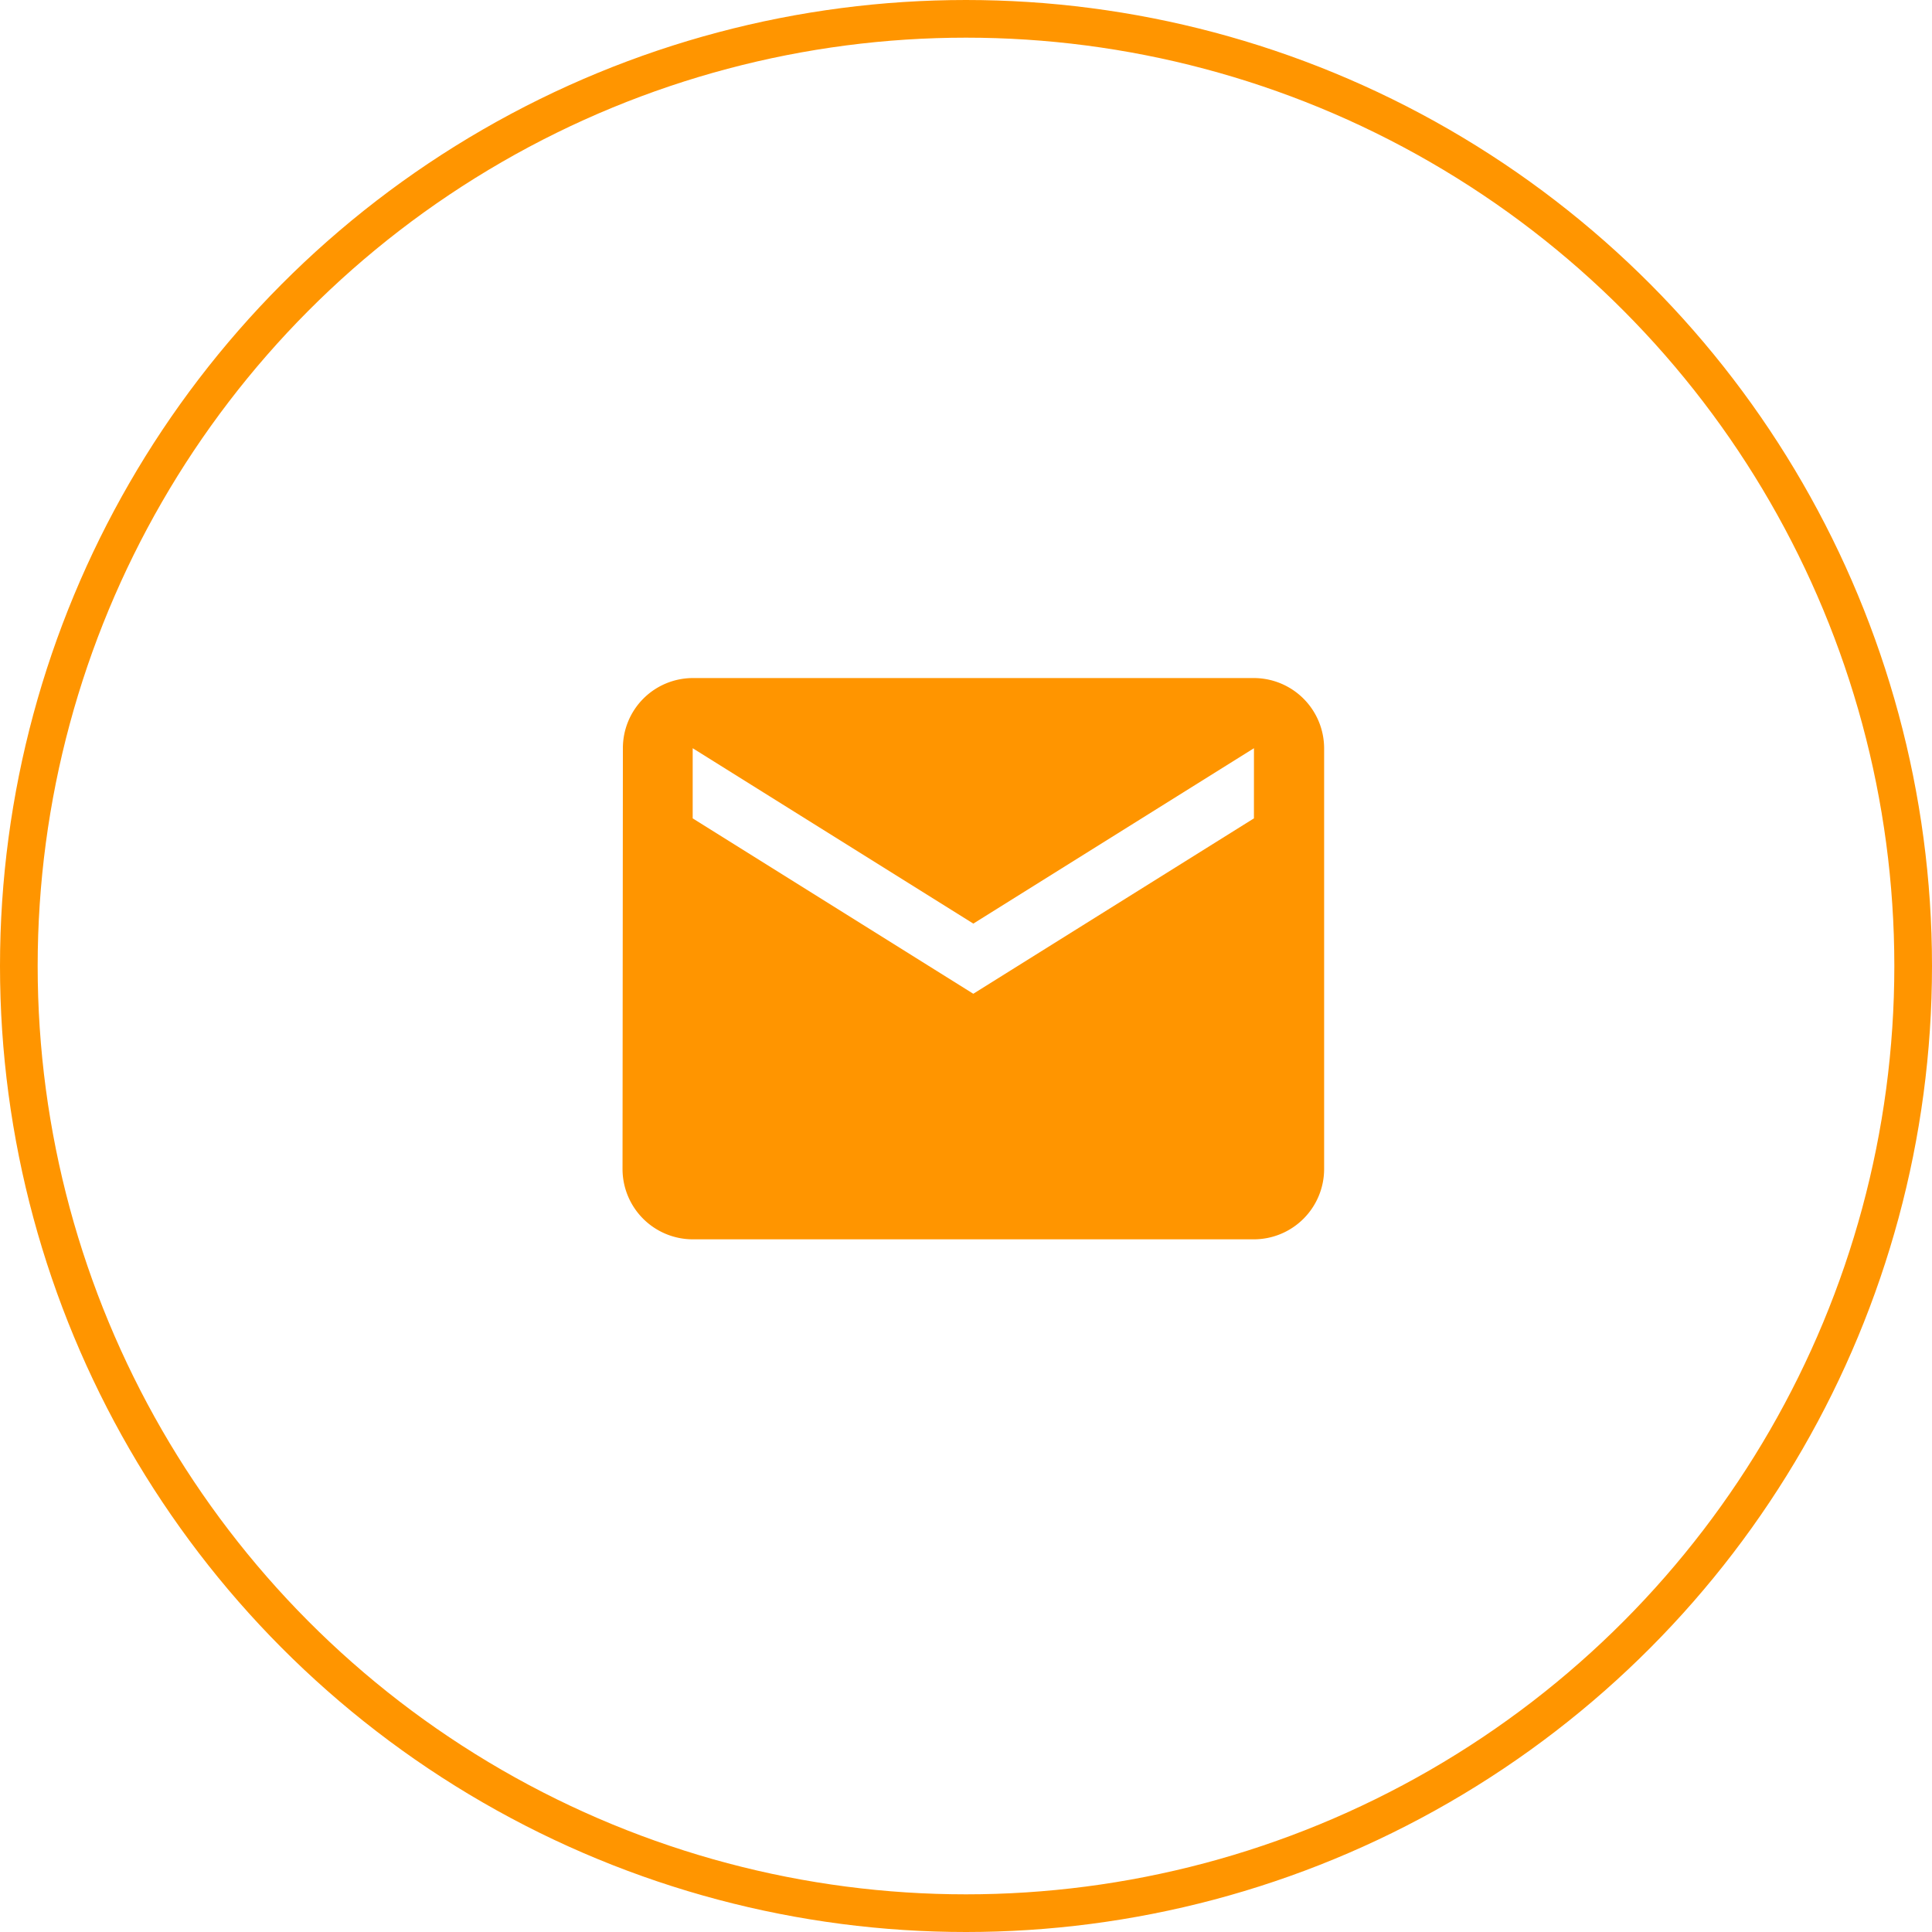 <svg xmlns="http://www.w3.org/2000/svg" width="102.576" height="102.575" viewBox="0 0 102.576 102.575">
  <defs>
    <style>
      .cls-1 {
        fill: #ff9500;
      }

      .cls-2, .cls-4 {
        fill: none;
      }

      .cls-2 {
        stroke: #ff9500;
        stroke-width: 2px;
      }

      .cls-3 {
        stroke: none;
      }
    </style>
  </defs>
  <g id="Groupe_840" data-name="Groupe 840" transform="translate(-898.928 -1972.914)">
    <path id="Tracé_835" data-name="Tracé 835" class="cls-1" d="M35.523,4H5.725A3.72,3.72,0,0,0,2.019,7.725L2,30.073A3.736,3.736,0,0,0,5.725,33.8h29.8a3.736,3.736,0,0,0,3.725-3.725V7.725A3.736,3.736,0,0,0,35.523,4Zm0,7.45-14.9,9.312L5.725,11.45V7.725l14.9,9.312,14.9-9.312Z" transform="translate(929.98 2004.914)"/>
    <g id="Ellipse_16" data-name="Ellipse 16" class="cls-2" transform="translate(898.928 1972.914)">
      <circle class="cls-3" cx="51.288" cy="51.288" r="51.288"/>
      <circle class="cls-4" cx="51.288" cy="51.288" r="50.288"/>
    </g>
  </g>
</svg>
